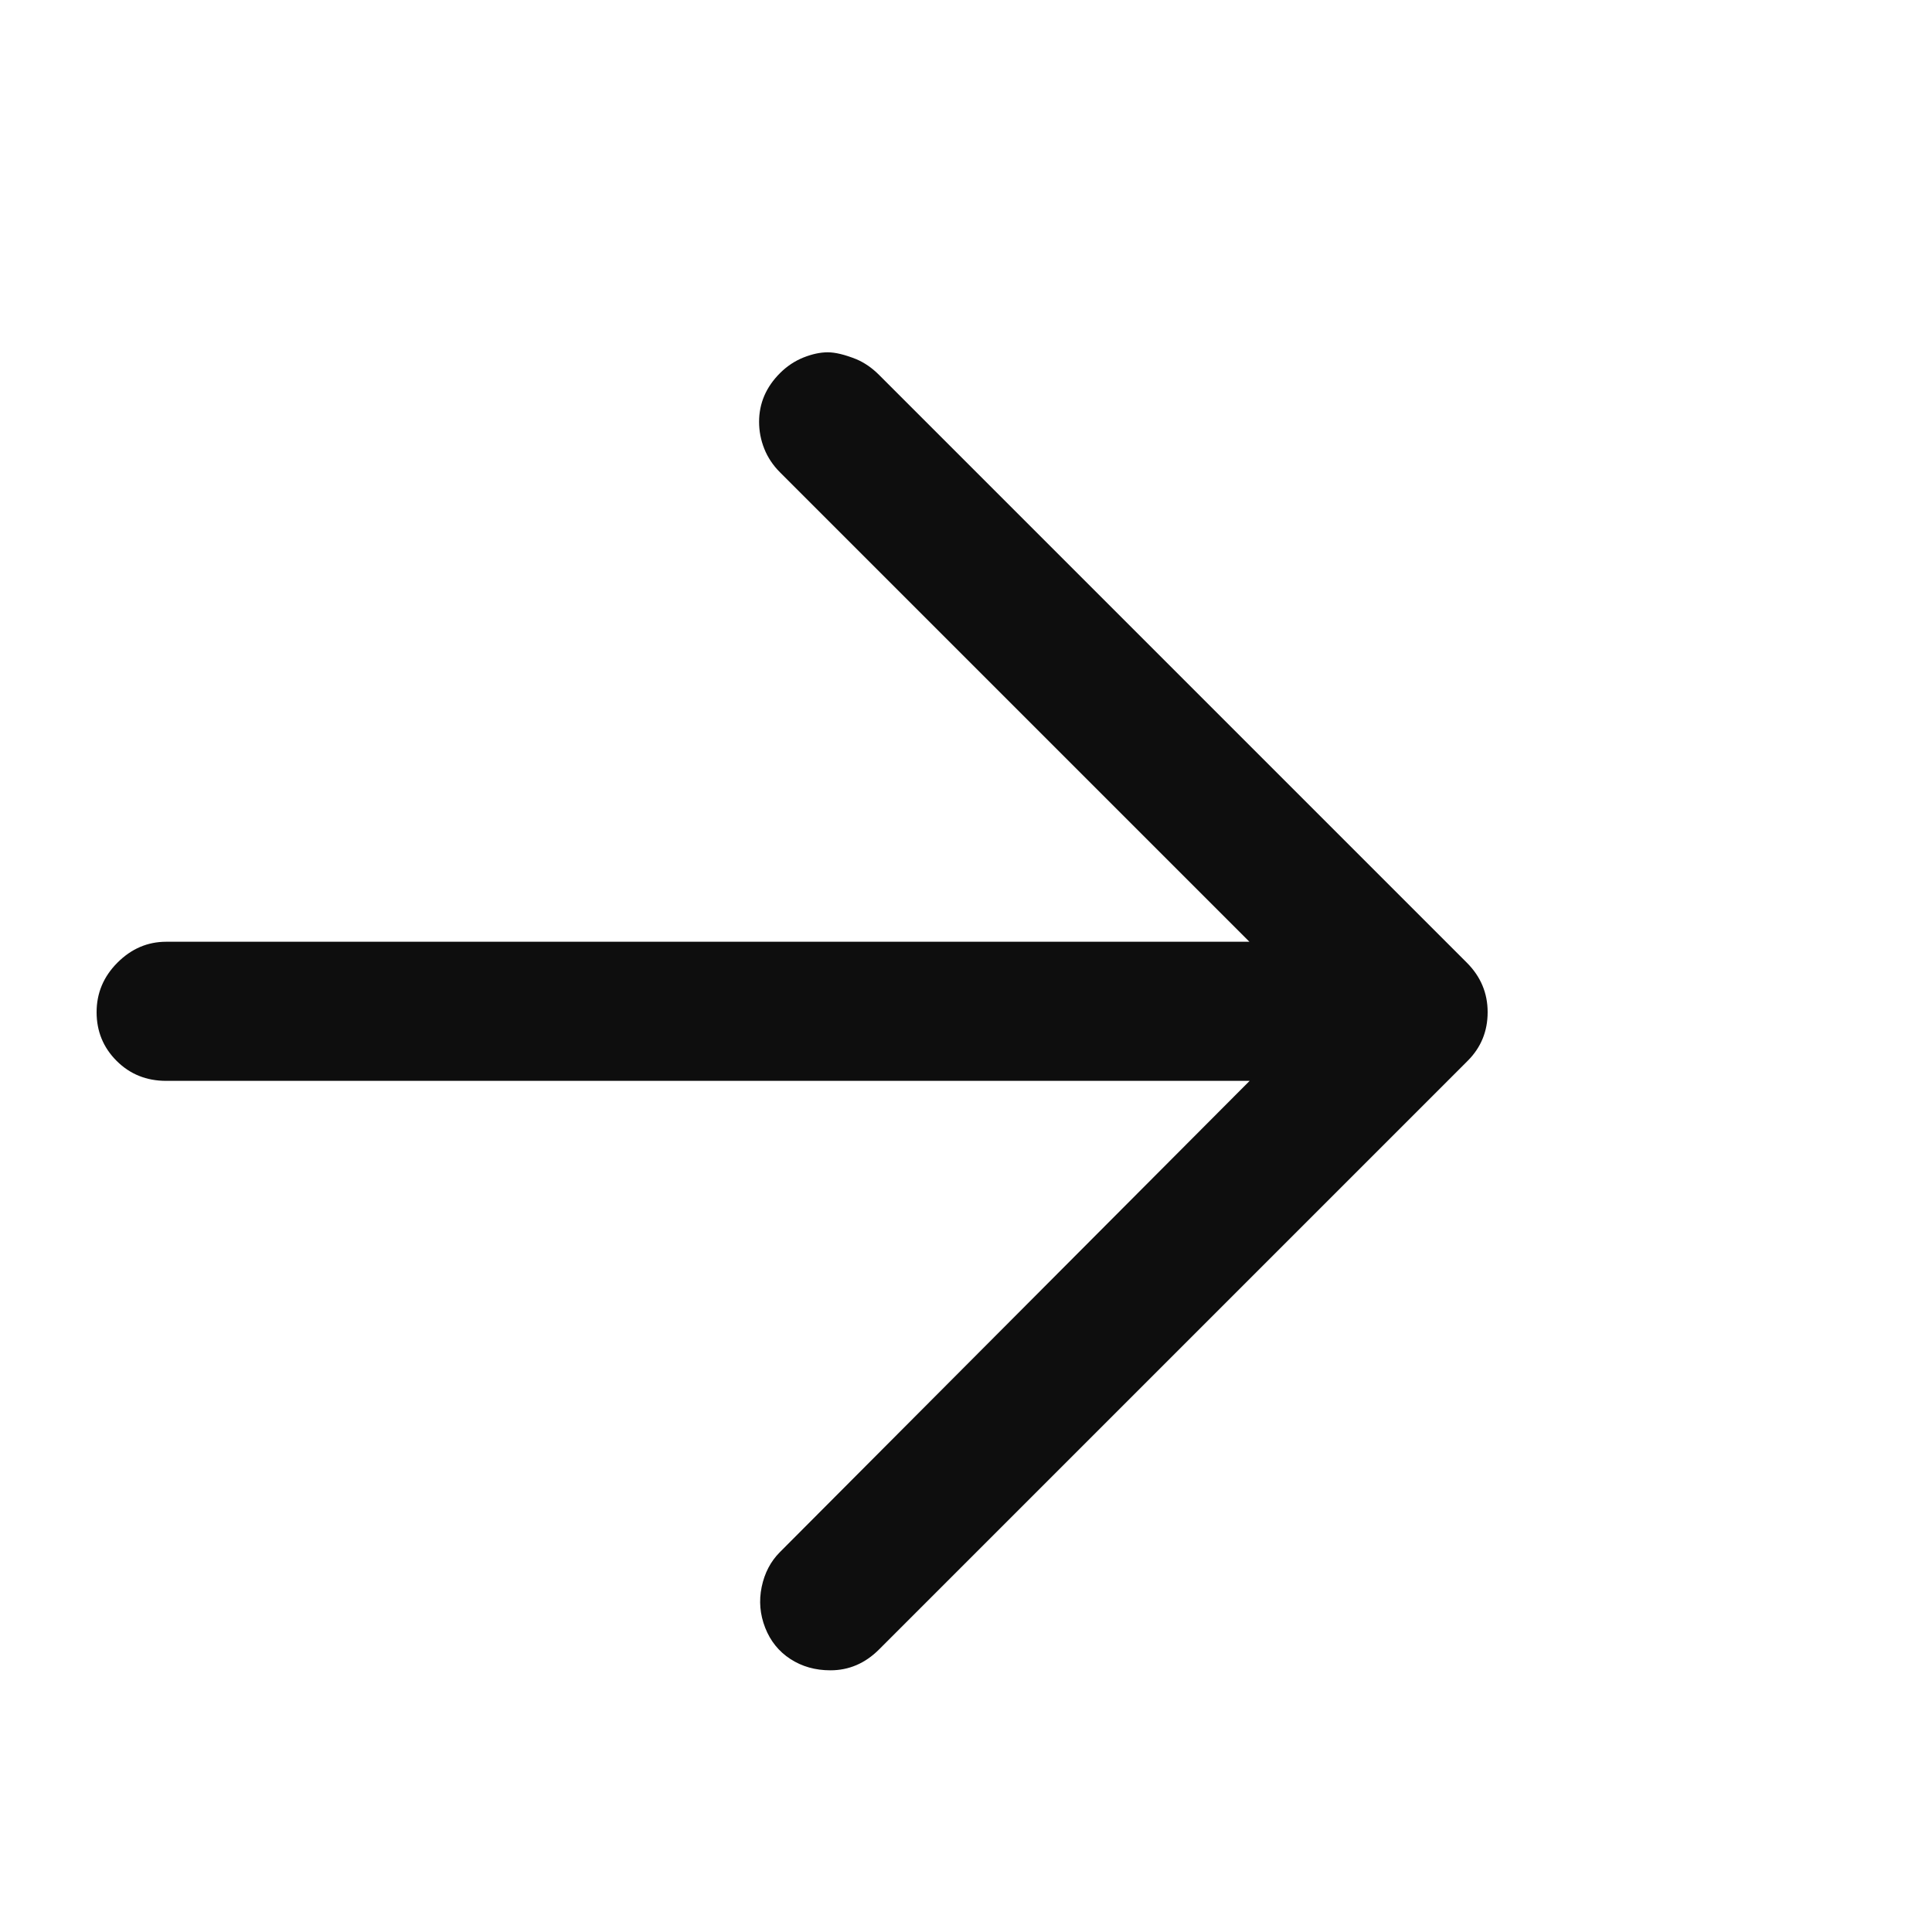 <svg width="18" height="18" viewBox="0 0 18 20" fill="none" xmlns="http://www.w3.org/2000/svg">
<g id="svg739991091_1180">
<path id="Vector" d="M7.596 17.291C7.44 17.291 7.302 17.252 7.182 17.174C7.062 17.096 6.975 16.988 6.921 16.85C6.867 16.712 6.855 16.571 6.885 16.427C6.915 16.283 6.978 16.163 7.074 16.067L12.654 10.469L7.074 4.889C7.002 4.817 6.948 4.736 6.912 4.646C6.876 4.556 6.858 4.463 6.858 4.367C6.858 4.271 6.876 4.181 6.912 4.097C6.948 4.013 7.002 3.935 7.074 3.863C7.146 3.791 7.227 3.737 7.317 3.701C7.407 3.665 7.491 3.647 7.569 3.647C7.647 3.647 7.746 3.671 7.866 3.719C7.95 3.755 8.028 3.809 8.1 3.881L14.184 9.965C14.328 10.109 14.4 10.28 14.4 10.478C14.4 10.676 14.328 10.847 14.184 10.991L8.1 17.075C7.956 17.219 7.788 17.291 7.596 17.291ZM13.68 11.189H0.72C0.516 11.189 0.345 11.12 0.207 10.982C0.069 10.844 -0 10.676 -0 10.478C-0 10.28 0.072 10.109 0.216 9.965C0.36 9.821 0.528 9.749 0.72 9.749H13.68C13.872 9.749 14.04 9.821 14.184 9.965C14.328 10.109 14.4 10.28 14.4 10.478C14.4 10.676 14.331 10.844 14.193 10.982C14.055 11.12 13.884 11.189 13.68 11.189Z" fill="#0E0E0E"/>
</g>
</svg>
